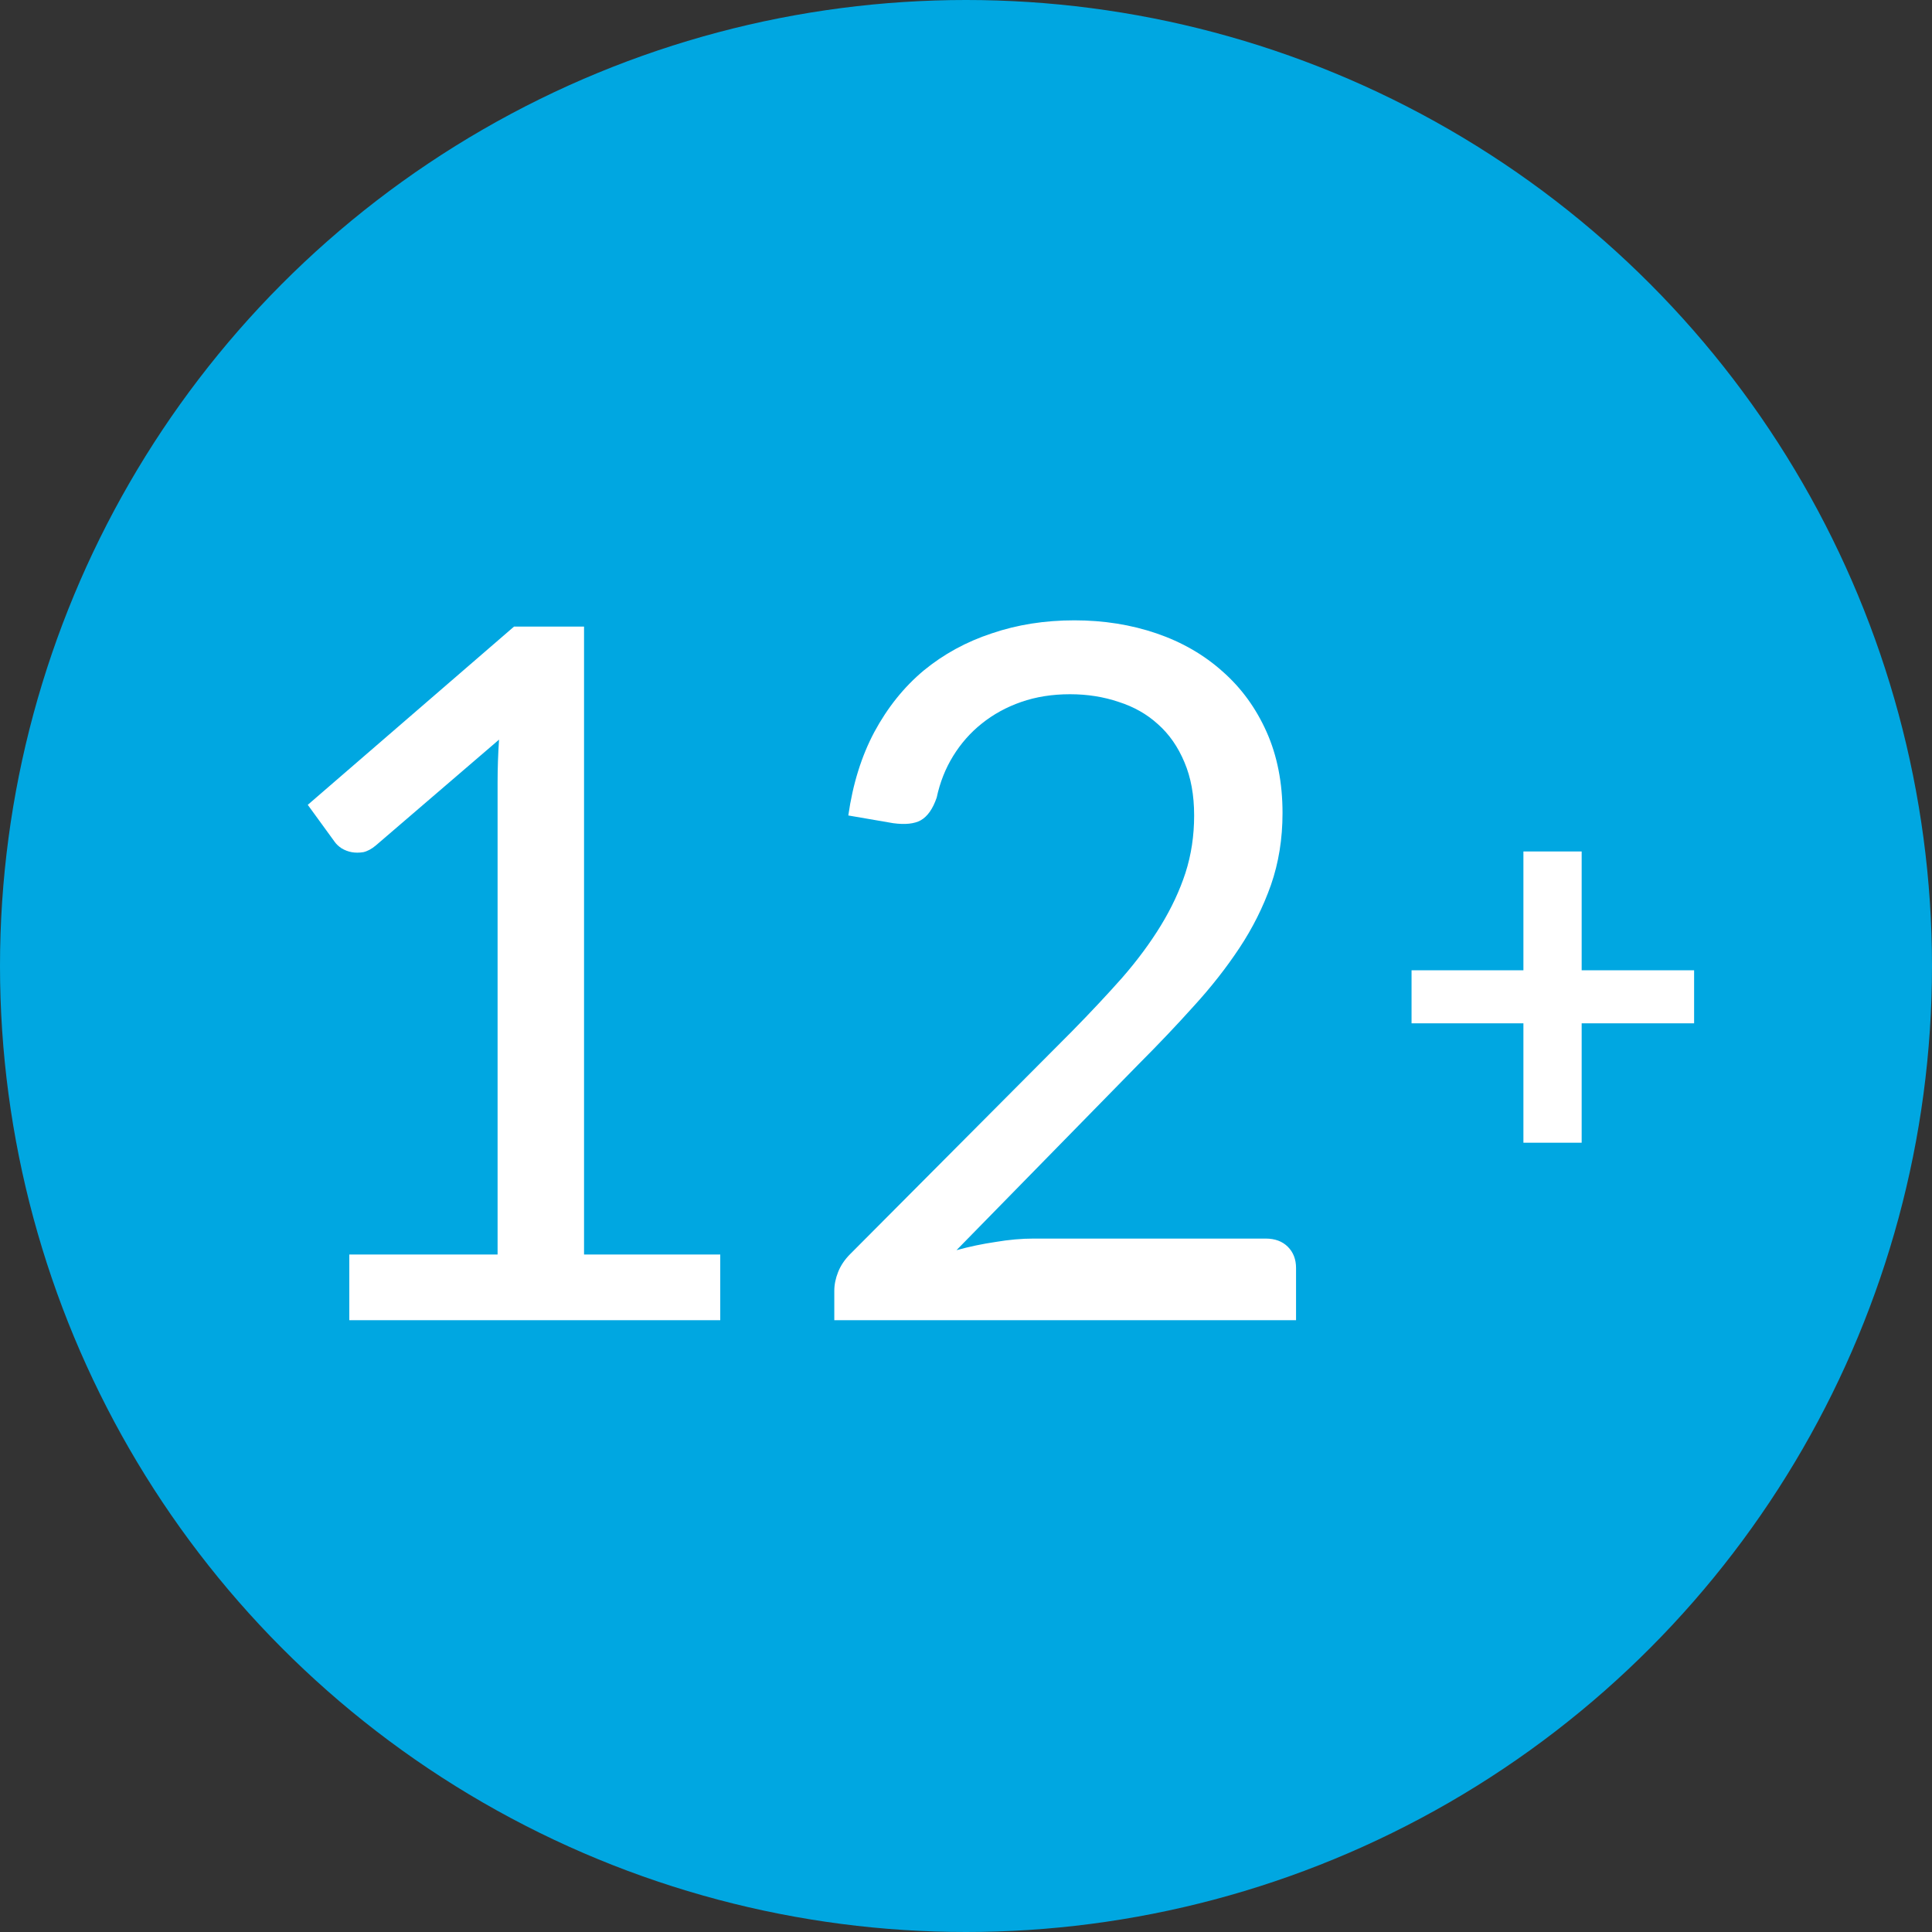 <svg width="60" height="60" viewBox="0 0 60 60" fill="none" xmlns="http://www.w3.org/2000/svg">
<rect x="0" y="0" width="60" height="60" fill="#333333" stroke="none"/>
<circle cx="30" cy="30" r="30" fill="#00A7E1"/>
<path d="M22.368 38.96V41H10.848V38.96H15.453V24.305C15.453 23.865 15.468 23.42 15.498 22.97L11.673 26.255C11.543 26.365 11.413 26.435 11.283 26.465C11.153 26.485 11.033 26.485 10.923 26.465C10.813 26.445 10.708 26.405 10.608 26.345C10.518 26.285 10.448 26.22 10.398 26.15L9.558 24.995L15.963 19.46H18.138V38.96H22.368ZM39.305 38.465C39.595 38.465 39.825 38.55 39.995 38.72C40.165 38.89 40.25 39.11 40.25 39.38V41H25.91V40.085C25.91 39.895 25.95 39.7 26.03 39.5C26.11 39.3 26.235 39.115 26.405 38.945L33.29 32.03C33.86 31.45 34.38 30.895 34.85 30.365C35.32 29.825 35.72 29.285 36.05 28.745C36.38 28.205 36.635 27.66 36.815 27.11C36.995 26.55 37.085 25.955 37.085 25.325C37.085 24.695 36.985 24.145 36.785 23.675C36.585 23.195 36.31 22.8 35.96 22.49C35.62 22.18 35.215 21.95 34.745 21.8C34.275 21.64 33.77 21.56 33.23 21.56C32.68 21.56 32.175 21.64 31.715 21.8C31.255 21.96 30.845 22.185 30.485 22.475C30.135 22.755 29.84 23.09 29.6 23.48C29.36 23.87 29.19 24.3 29.09 24.77C28.97 25.12 28.805 25.355 28.595 25.475C28.395 25.585 28.11 25.615 27.74 25.565L26.345 25.325C26.485 24.345 26.755 23.48 27.155 22.73C27.565 21.97 28.075 21.335 28.685 20.825C29.305 20.315 30.01 19.93 30.8 19.67C31.59 19.4 32.445 19.265 33.365 19.265C34.275 19.265 35.125 19.4 35.915 19.67C36.705 19.94 37.39 20.335 37.97 20.855C38.55 21.365 39.005 21.99 39.335 22.73C39.665 23.47 39.83 24.31 39.83 25.25C39.83 26.05 39.71 26.795 39.47 27.485C39.23 28.165 38.905 28.815 38.495 29.435C38.085 30.055 37.61 30.66 37.07 31.25C36.54 31.84 35.975 32.435 35.375 33.035L29.705 38.825C30.105 38.715 30.51 38.63 30.92 38.57C31.33 38.5 31.725 38.465 32.105 38.465H39.305Z" fill="white"/>
<path d="M52.612 31.78H49.12V35.488H47.311V31.78H43.837V30.133H47.311V26.443H49.12V30.133H52.612V31.78Z" fill="white"/>
</svg>
